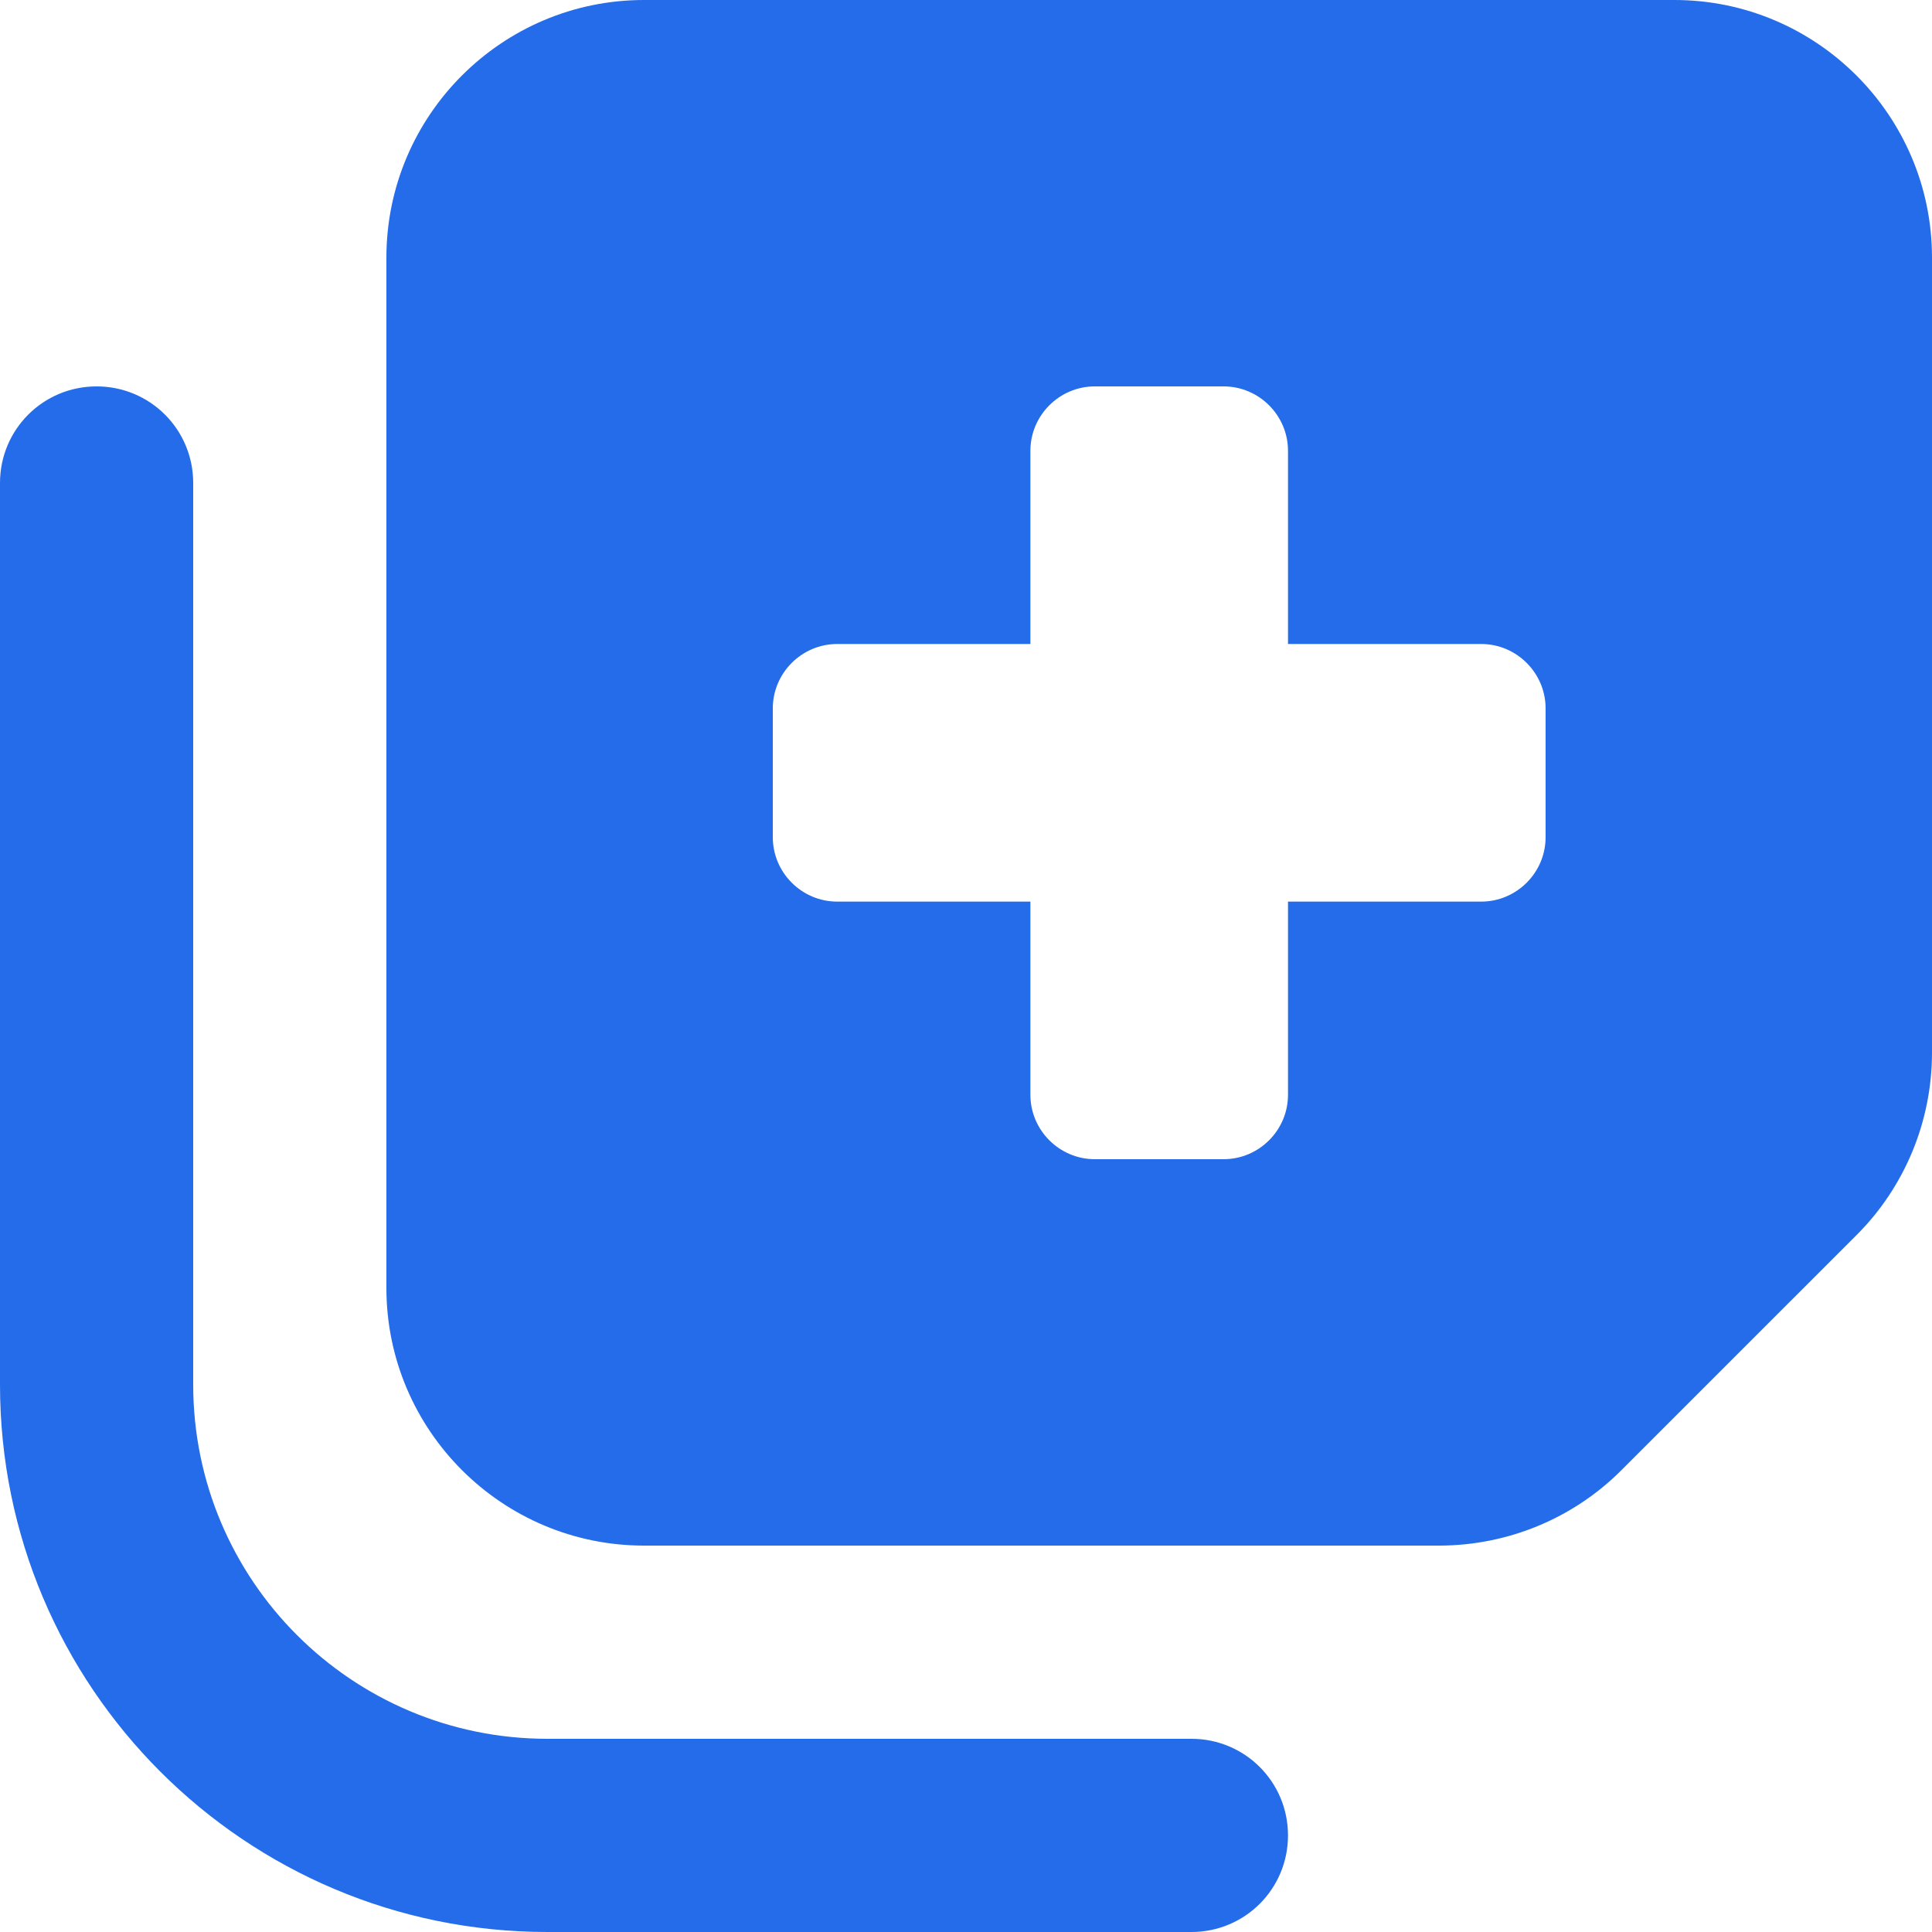<svg width="87" height="87" viewBox="0 0 87 87" fill="none" xmlns="http://www.w3.org/2000/svg">
<path d="M17.4 58V11.6C17.4 5.202 22.602 0 29 0H75.4C81.798 0 87 5.202 87 11.6V47.397C87 50.478 85.786 53.432 83.611 55.608L73.007 66.211C70.832 68.386 67.878 69.6 64.797 69.6H29C22.602 69.6 17.4 64.398 17.4 58ZM49.3 17.4C47.705 17.4 46.4 18.705 46.4 20.3V29H37.7C36.105 29 34.8 30.305 34.8 31.9V37.7C34.8 39.295 36.105 40.6 37.7 40.6H46.4V49.3C46.4 50.895 47.705 52.2 49.3 52.2H55.1C56.695 52.2 58 50.895 58 49.3V40.6H66.7C68.295 40.6 69.6 39.295 69.6 37.7V31.9C69.6 30.305 68.295 29 66.7 29H58V20.3C58 18.705 56.695 17.4 55.1 17.4H49.3ZM53.65 78.3C56.061 78.3 58 80.239 58 82.65C58 85.061 56.061 87 53.65 87H24.65C11.038 87 0 75.962 0 62.35V21.75C0 19.339 1.939 17.4 4.35 17.4C6.761 17.4 8.7 19.339 8.7 21.75V62.35C8.7 71.159 15.841 78.3 24.65 78.3H53.65Z" fill="#246CE9"/>
</svg>
